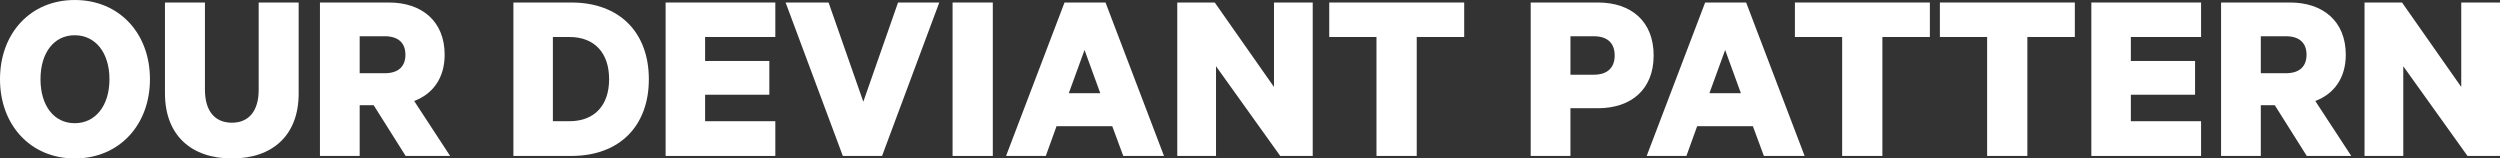 <?xml version="1.0" encoding="utf-8"?>
<!-- Generator: Adobe Illustrator 16.0.4, SVG Export Plug-In . SVG Version: 6.00 Build 0)  -->
<!DOCTYPE svg PUBLIC "-//W3C//DTD SVG 1.1//EN" "http://www.w3.org/Graphics/SVG/1.1/DTD/svg11.dtd">
<svg version="1.1" id="Layer_1" xmlns="http://www.w3.org/2000/svg" xmlns:xlink="http://www.w3.org/1999/xlink" x="0px" y="0px"
	 width="210.037px" height="13.312px" viewBox="0 0 210.037 13.312" enable-background="new 0 0 210.037 13.312"
	 xml:space="preserve">
<rect x="0" y="0" width="210.037" height="13.312" fill="#333333" stroke="none"/>
<g>
	<path fill="#FFFFFF" d="M6.278,13.312C2.562,13.312,0,10.498,0,6.656C0,2.793,2.562,0,6.278,0c3.737,0,6.32,2.793,6.32,6.656
		C12.598,10.498,10.015,13.312,6.278,13.312z M6.278,2.961c-1.743,0-2.876,1.47-2.876,3.695s1.134,3.695,2.876,3.695
		s2.918-1.47,2.918-3.695S8.021,2.961,6.278,2.961z"/>
	<path fill="#FFFFFF" d="M13.859,7.832V0.211h3.359v7.327c0,1.827,0.861,2.771,2.268,2.771c1.386,0,2.247-0.944,2.247-2.771V0.211
		h3.359v7.643c0,3.527-2.205,5.459-5.606,5.459S13.859,11.381,13.859,7.832z"/>
	<path fill="#FFFFFF" d="M30.218,8.84v4.262h-3.338V0.211h5.795c2.771,0,4.682,1.574,4.682,4.388c0,1.952-0.987,3.296-2.562,3.884
		l3.023,4.619h-3.737L31.394,8.84H30.218z M30.218,6.152h2.1c1.197,0,1.743-0.609,1.743-1.554s-0.546-1.554-1.743-1.554h-2.1V6.152z
		"/>
	<path fill="#FFFFFF" d="M43.133,0.211h4.871c4.053,0,6.509,2.52,6.509,6.445s-2.456,6.445-6.509,6.445h-4.871V0.211z
		 M47.836,10.184c2.142,0,3.339-1.365,3.339-3.527c0-2.184-1.197-3.549-3.339-3.549H46.45v7.076H47.836z"/>
	<path fill="#FFFFFF" d="M65.139,0.211v2.896h-5.9v2.016h5.396v2.835h-5.396v2.226h5.9v2.918h-9.217V0.211H65.139z"/>
	<path fill="#FFFFFF" d="M70.81,13.102L66.002,0.211h3.611l2.918,8.335l2.918-8.335h3.464l-4.808,12.891H70.81z"/>
	<path fill="#FFFFFF" d="M83.41,13.102h-3.38V0.211h3.38V13.102z"/>
	<path fill="#FFFFFF" d="M92.88,0.211l4.913,12.891h-3.422l-0.924-2.498h-4.683l-0.902,2.498h-3.339l4.913-12.891H92.88z
		 M89.794,7.832h2.646l-1.323-3.633L89.794,7.832z"/>
	<path fill="#FFFFFF" d="M110.288,13.102h-2.729l-5.396-7.537v7.537h-3.255V0.211h3.149l4.977,7.096V0.211h3.254V13.102z"/>
	<path fill="#FFFFFF" d="M111.676,0.211h11.338v2.896h-3.988v9.994h-3.381V3.107h-3.969V0.211z"/>
	<path fill="#FFFFFF" d="M131.94,9.092v4.01h-3.339V0.211h5.648c2.792,0,4.682,1.574,4.682,4.451c0,2.855-1.89,4.43-4.682,4.43
		H131.94z M133.893,3.045h-1.952v3.233h1.952c1.218,0,1.764-0.651,1.764-1.616C135.656,3.675,135.11,3.045,133.893,3.045z"/>
	<path fill="#FFFFFF" d="M146.702,0.211l4.913,12.891h-3.422l-0.924-2.498h-4.683l-0.903,2.498h-3.338l4.913-12.891H146.702z
		 M143.615,7.832h2.646l-1.323-3.633L143.615,7.832z"/>
	<path fill="#FFFFFF" d="M150.799,0.211h11.338v2.896h-3.989v9.994h-3.38V3.107h-3.969V0.211z"/>
	<path fill="#FFFFFF" d="M162.979,0.211h11.338v2.896h-3.989v9.994h-3.38V3.107h-3.969V0.211z"/>
	<path fill="#FFFFFF" d="M184.922,0.211v2.896h-5.9v2.016h5.396v2.835h-5.396v2.226h5.9v2.918h-9.218V0.211H184.922z"/>
	<path fill="#FFFFFF" d="M189.941,8.84v4.262h-3.338V0.211h5.795c2.771,0,4.682,1.574,4.682,4.388c0,1.952-0.986,3.296-2.562,3.884
		l3.023,4.619h-3.737l-2.688-4.262H189.941z M189.941,6.152h2.1c1.197,0,1.742-0.609,1.742-1.554s-0.545-1.554-1.742-1.554h-2.1
		V6.152z"/>
	<path fill="#FFFFFF" d="M210.037,13.102h-2.73l-5.396-7.537v7.537h-3.255V0.211h3.15l4.976,7.096V0.211h3.255V13.102z"/>
</g>
</svg>

